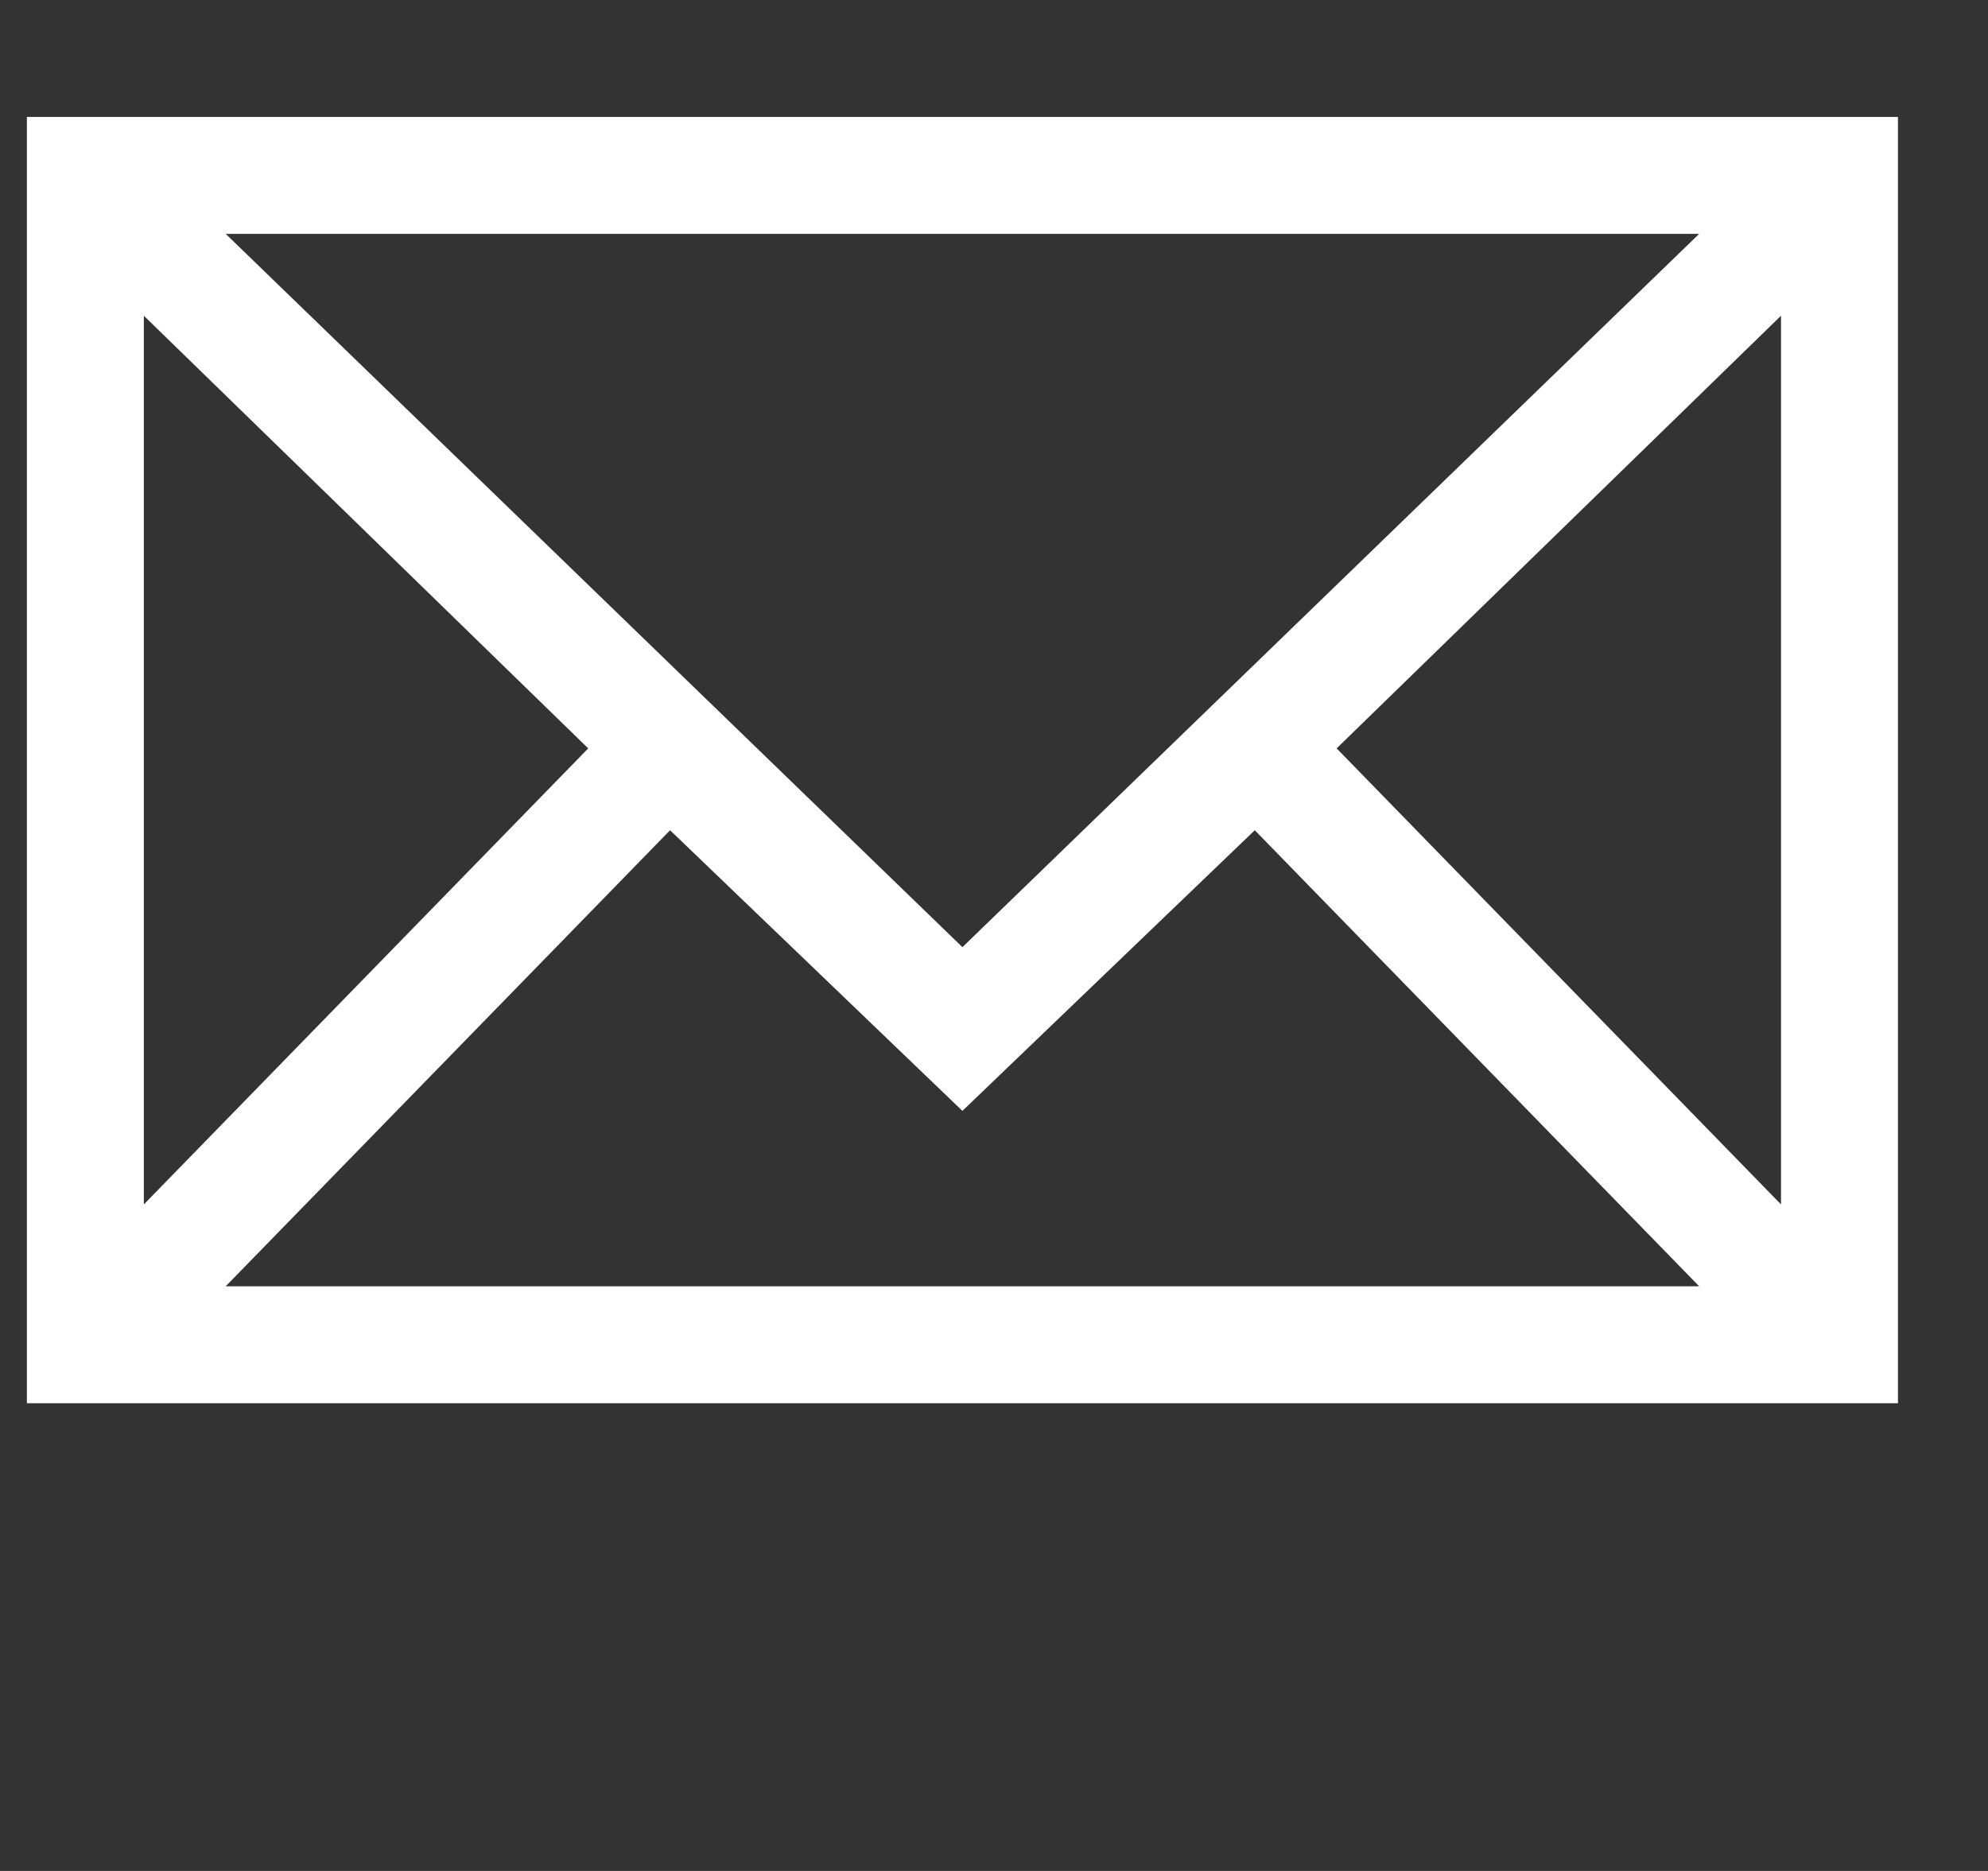 <svg width="17" height="16" viewBox="0 0 17 16" fill="none" xmlns="http://www.w3.org/2000/svg">
<rect x="0" y="0" width="17" height="16" fill="#333333" stroke="none"/>
<g clip-path="url(#clip0_3_422)">
<path d="M16.23 11.5V1.5V1.4V1H15.73C15.73 1 15.73 1 15.63 1H0.63C0.63 1 0.63 1 0.53 1H0.23V1.5C0.23 1.5 0.23 1.5 0.23 1.6V11.6V12H15.73H16.23V11.5ZM8.23 8.1L1.93 2H14.53L8.23 8.1ZM5.03 6.4L1.23 10.3V2.7L5.03 6.4ZM5.73 7.1L8.23 9.5L10.73 7.1L14.53 11H1.93L5.73 7.1ZM11.43 6.4L15.23 2.7V10.3L11.43 6.4Z" fill="white"/>
</g>
<defs>
<clipPath id="clip0_3_422">
<rect width="16" height="16" fill="white" transform="translate(0.23)"/>
</clipPath>
</defs>
</svg>
